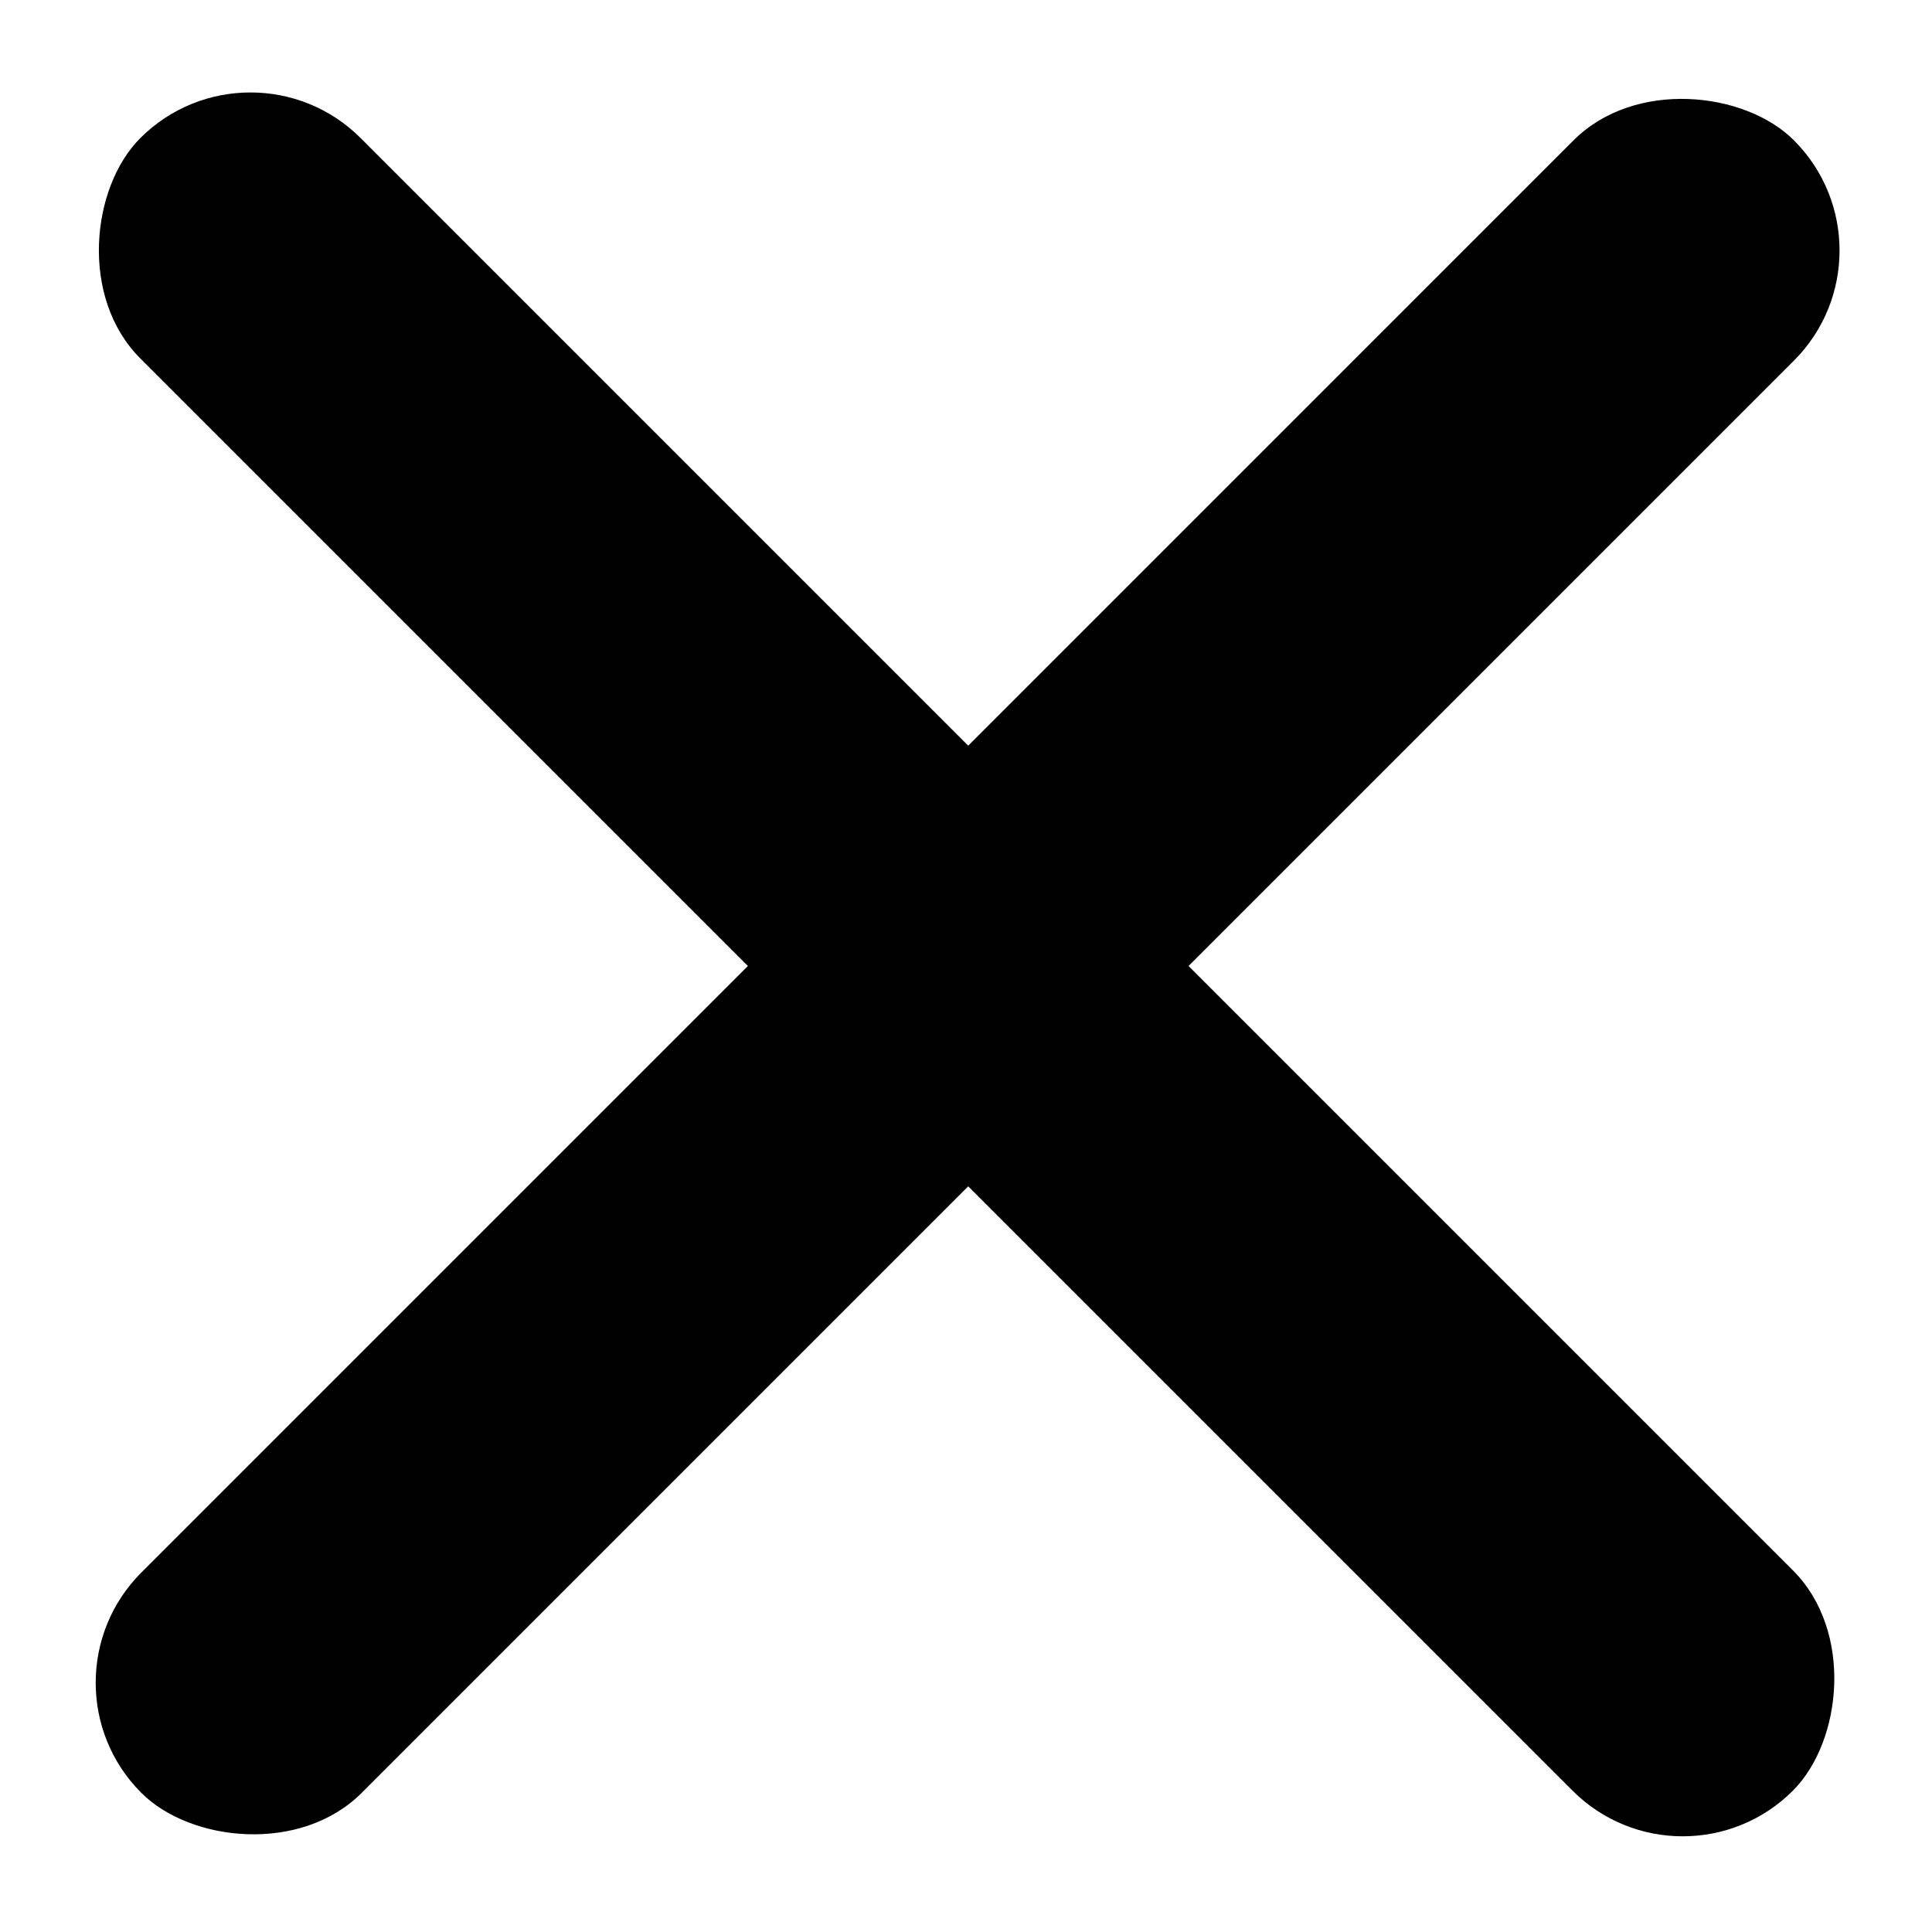 <svg width="62" height="62" viewBox="0 0 62 62" fill="none" xmlns="http://www.w3.org/2000/svg">
<rect x="1" y="54" width="75" height="10" rx="5" transform="rotate(-45 1 54)" fill="black"/>
<rect x="54" y="61" width="75" height="10" rx="5" transform="rotate(-135 54 61)" fill="black"/>
</svg>
